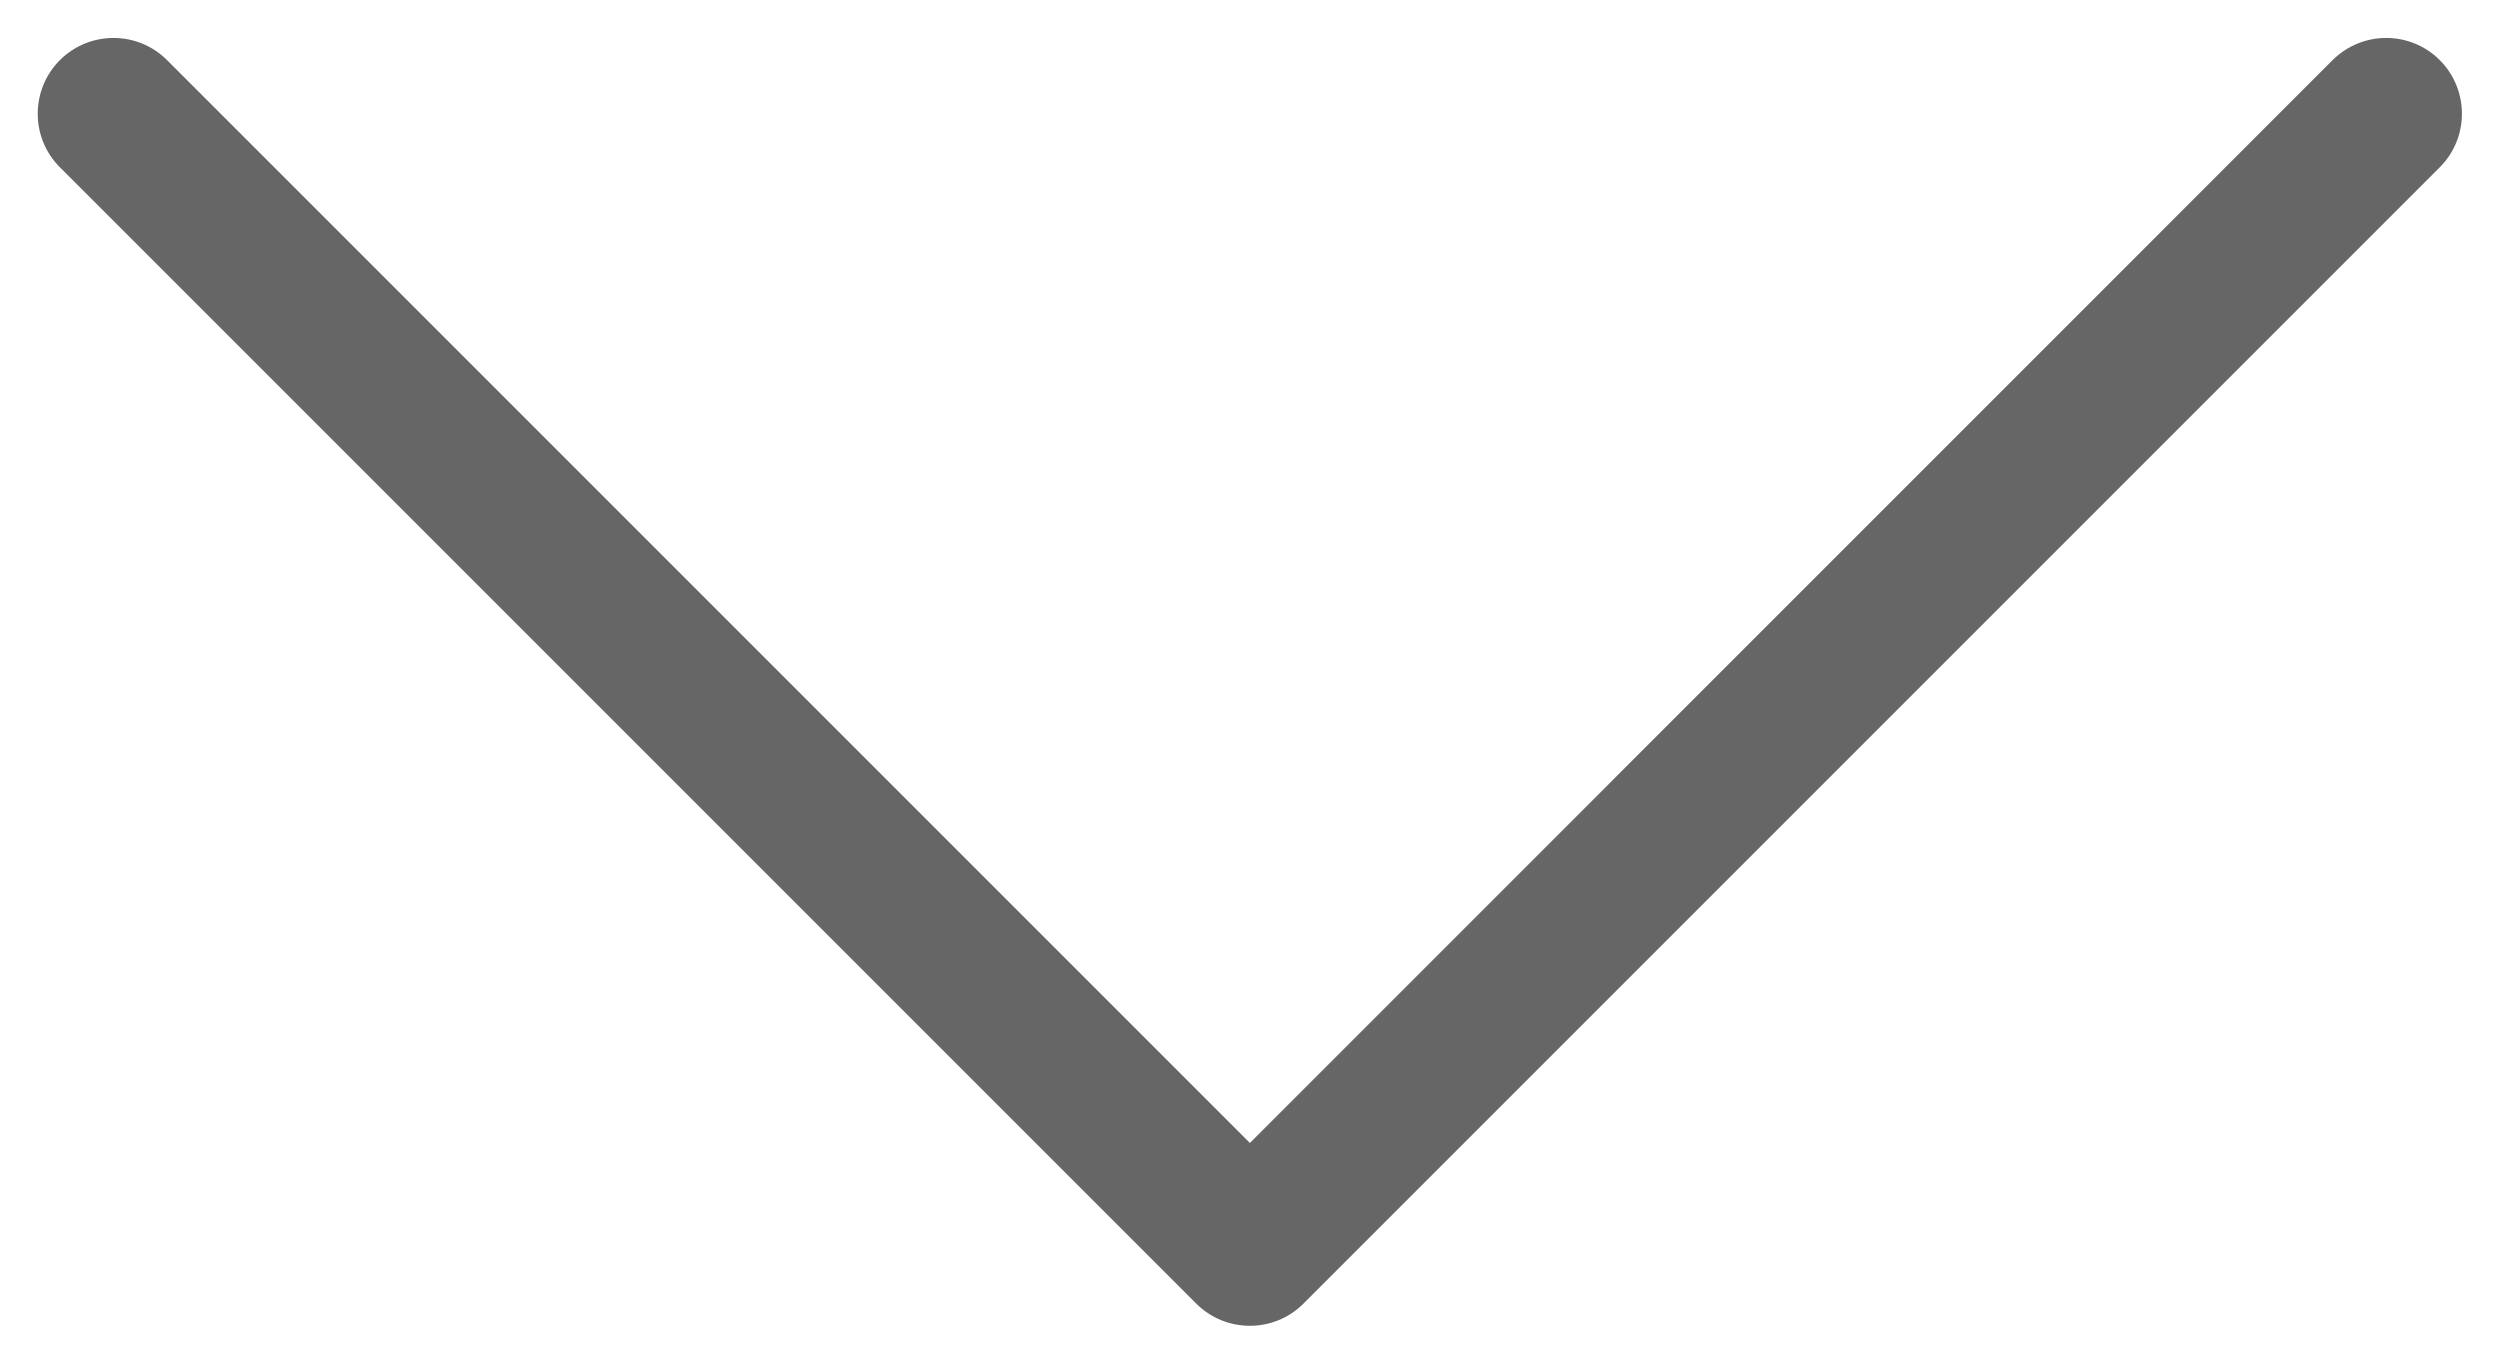 <svg width="22" height="12" viewBox="0 0 22 12" fill="none" xmlns="http://www.w3.org/2000/svg">
<path fill-rule="evenodd" clip-rule="evenodd" d="M0.527 0.529C0.788 0.269 1.21 0.269 1.47 0.529L10.999 10.058L20.527 0.529C20.788 0.269 21.21 0.269 21.47 0.529C21.73 0.79 21.73 1.212 21.47 1.472L11.47 11.472C11.21 11.732 10.788 11.732 10.527 11.472L0.527 1.472C0.267 1.212 0.267 0.79 0.527 0.529Z" fill="#666666"/>
</svg>
